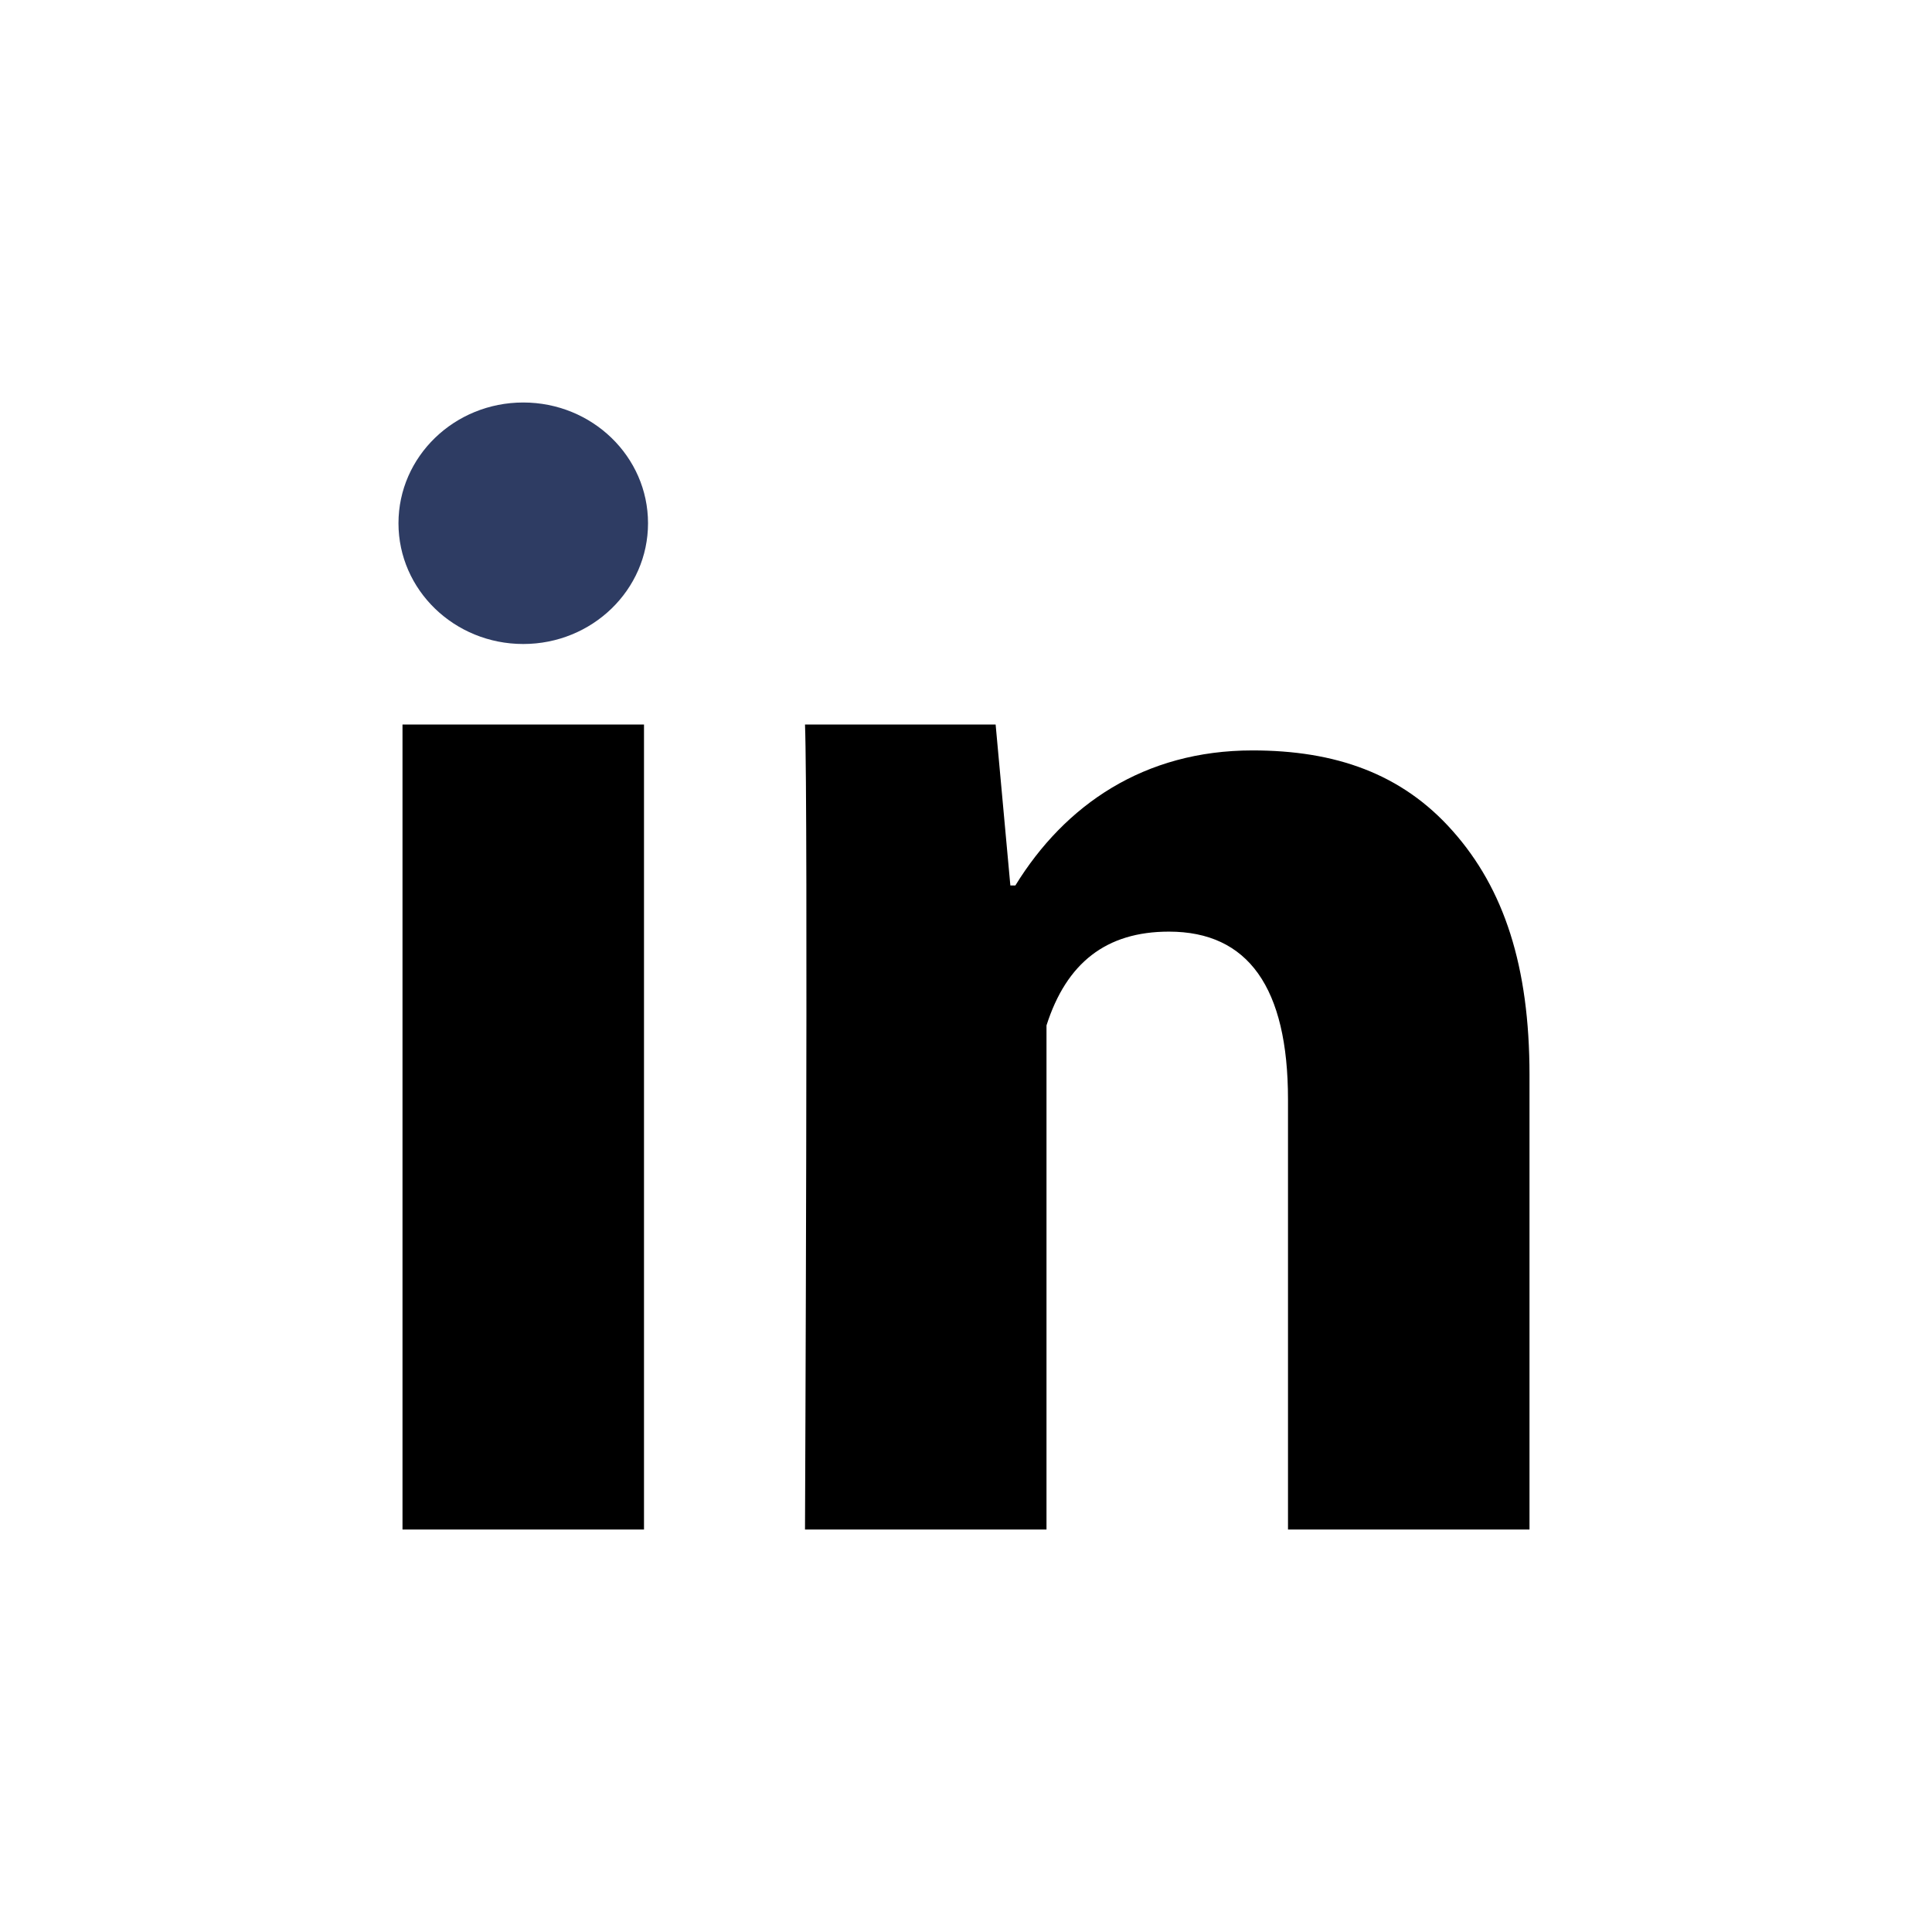 <svg xmlns="http://www.w3.org/2000/svg" width="1em" height="1em" viewBox="0 0 24 24"><path fill="#000000" d="M8 19H5V9h3zm11 0h-3v-5.342c0-1.392-.496-2.085-1.479-2.085c-.779 0-1.273.388-1.521 1.165V19h-3s.04-9 0-10h2.368l.183 2h.062c.615-1 1.598-1.678 2.946-1.678c1.025 0 1.854.285 2.487 1.001c.637.717.954 1.679.954 3.03z"/><ellipse cx="6.5" cy="6.5" fill="#2E3C63" rx="1.55" ry="1.5"/></svg>